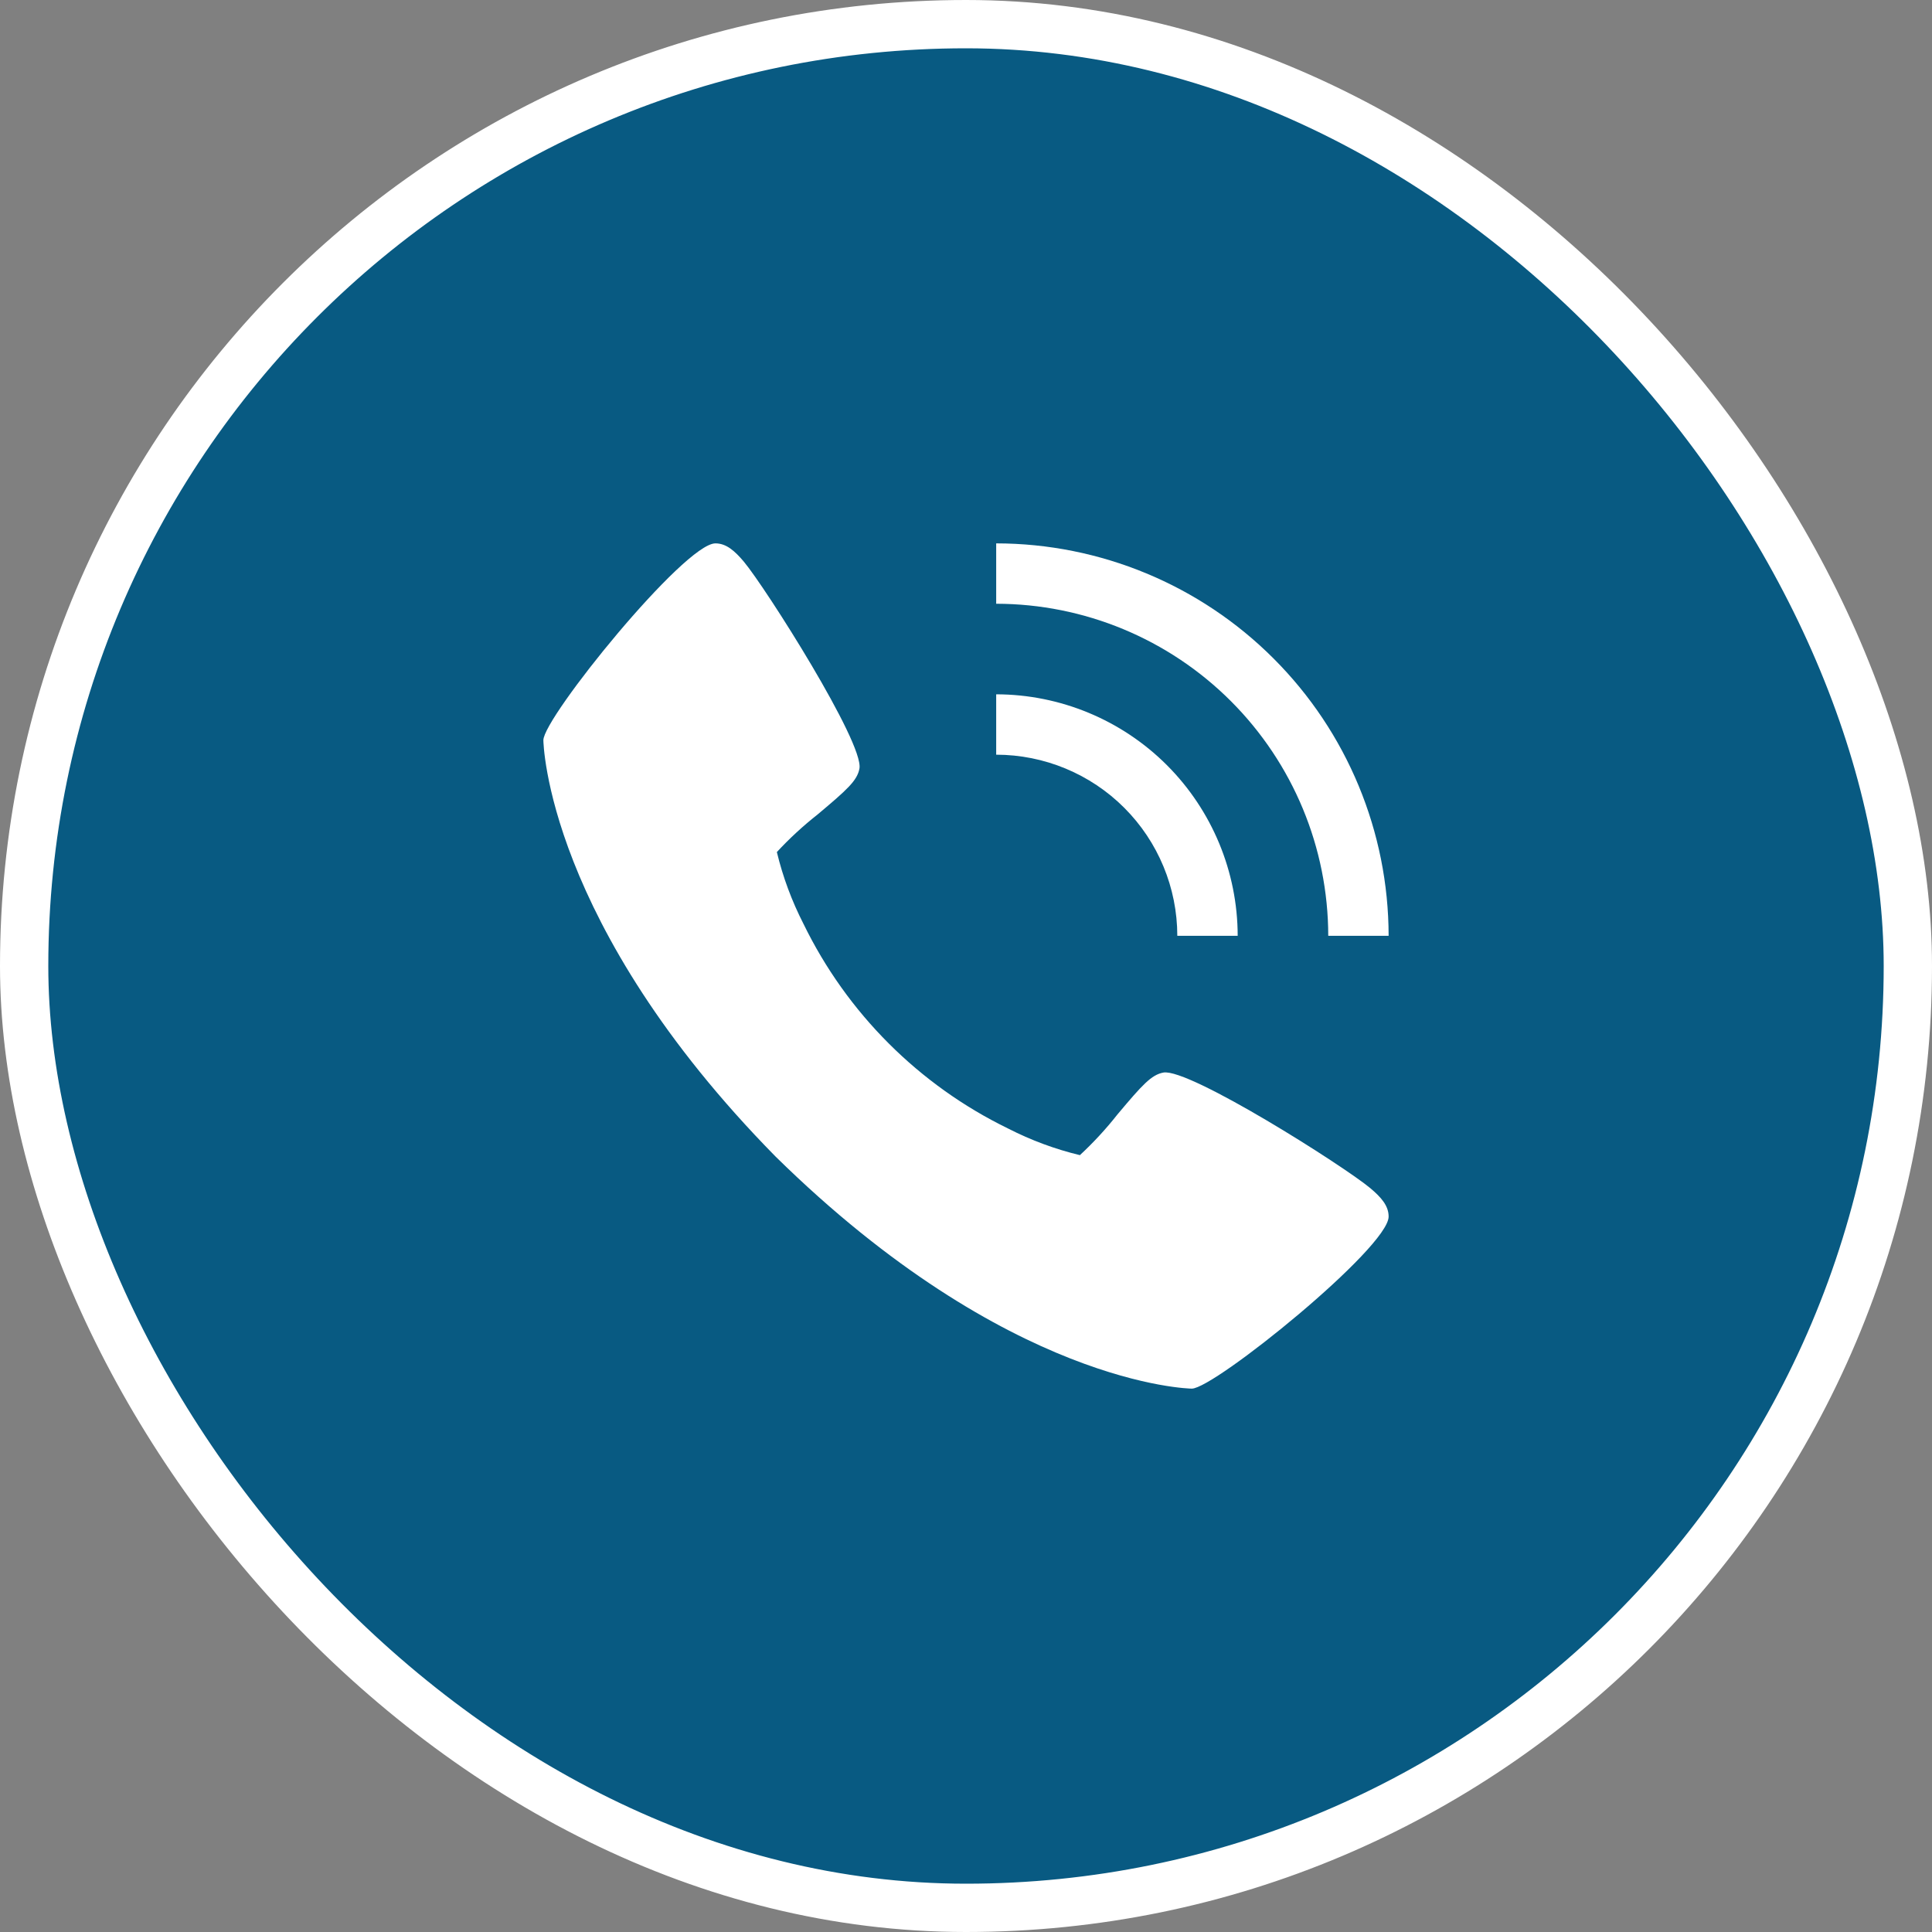 <?xml version="1.0" encoding="UTF-8"?>
<svg xmlns="http://www.w3.org/2000/svg" width="40" height="40" viewBox="0 0 40 40" fill="none">
  <rect x="0" y="0" width="40" height="40" fill="#808080" stroke="none"/>
  <rect x="0.5" y="0.5" width="39" height="39" rx="19.5" fill="#085A82"></rect>
  <path d="M28.371 24.6C27.824 24.142 24.621 22.113 24.088 22.206C23.838 22.251 23.647 22.464 23.135 23.074C22.898 23.375 22.638 23.656 22.358 23.916C21.843 23.792 21.345 23.607 20.874 23.366C19.026 22.467 17.533 20.973 16.634 19.125C16.393 18.654 16.208 18.156 16.084 17.641C16.344 17.36 16.625 17.101 16.926 16.864C17.536 16.352 17.749 16.162 17.794 15.911C17.887 15.377 15.856 12.174 15.4 11.628C15.209 11.402 15.035 11.25 14.812 11.25C14.168 11.25 11.25 14.857 11.25 15.325C11.25 15.363 11.312 19.119 16.056 23.944C20.881 28.688 24.637 28.75 24.675 28.75C25.142 28.75 28.75 25.832 28.75 25.188C28.75 24.965 28.598 24.791 28.371 24.6ZM24.375 19.375H25.625C25.623 18.049 25.096 16.779 24.159 15.841C23.221 14.904 21.951 14.377 20.625 14.375V15.625C21.619 15.626 22.573 16.021 23.276 16.724C23.979 17.427 24.374 18.381 24.375 19.375Z" fill="white"></path>
  <path d="M27.5 19.375H28.75C28.747 17.221 27.891 15.156 26.367 13.633C24.844 12.109 22.779 11.252 20.625 11.25V12.5C22.448 12.502 24.195 13.227 25.484 14.516C26.773 15.805 27.498 17.552 27.5 19.375Z" fill="white"></path>
  <rect x="0.5" y="0.5" width="39" height="39" rx="19.5" stroke="white"></rect>
</svg>
